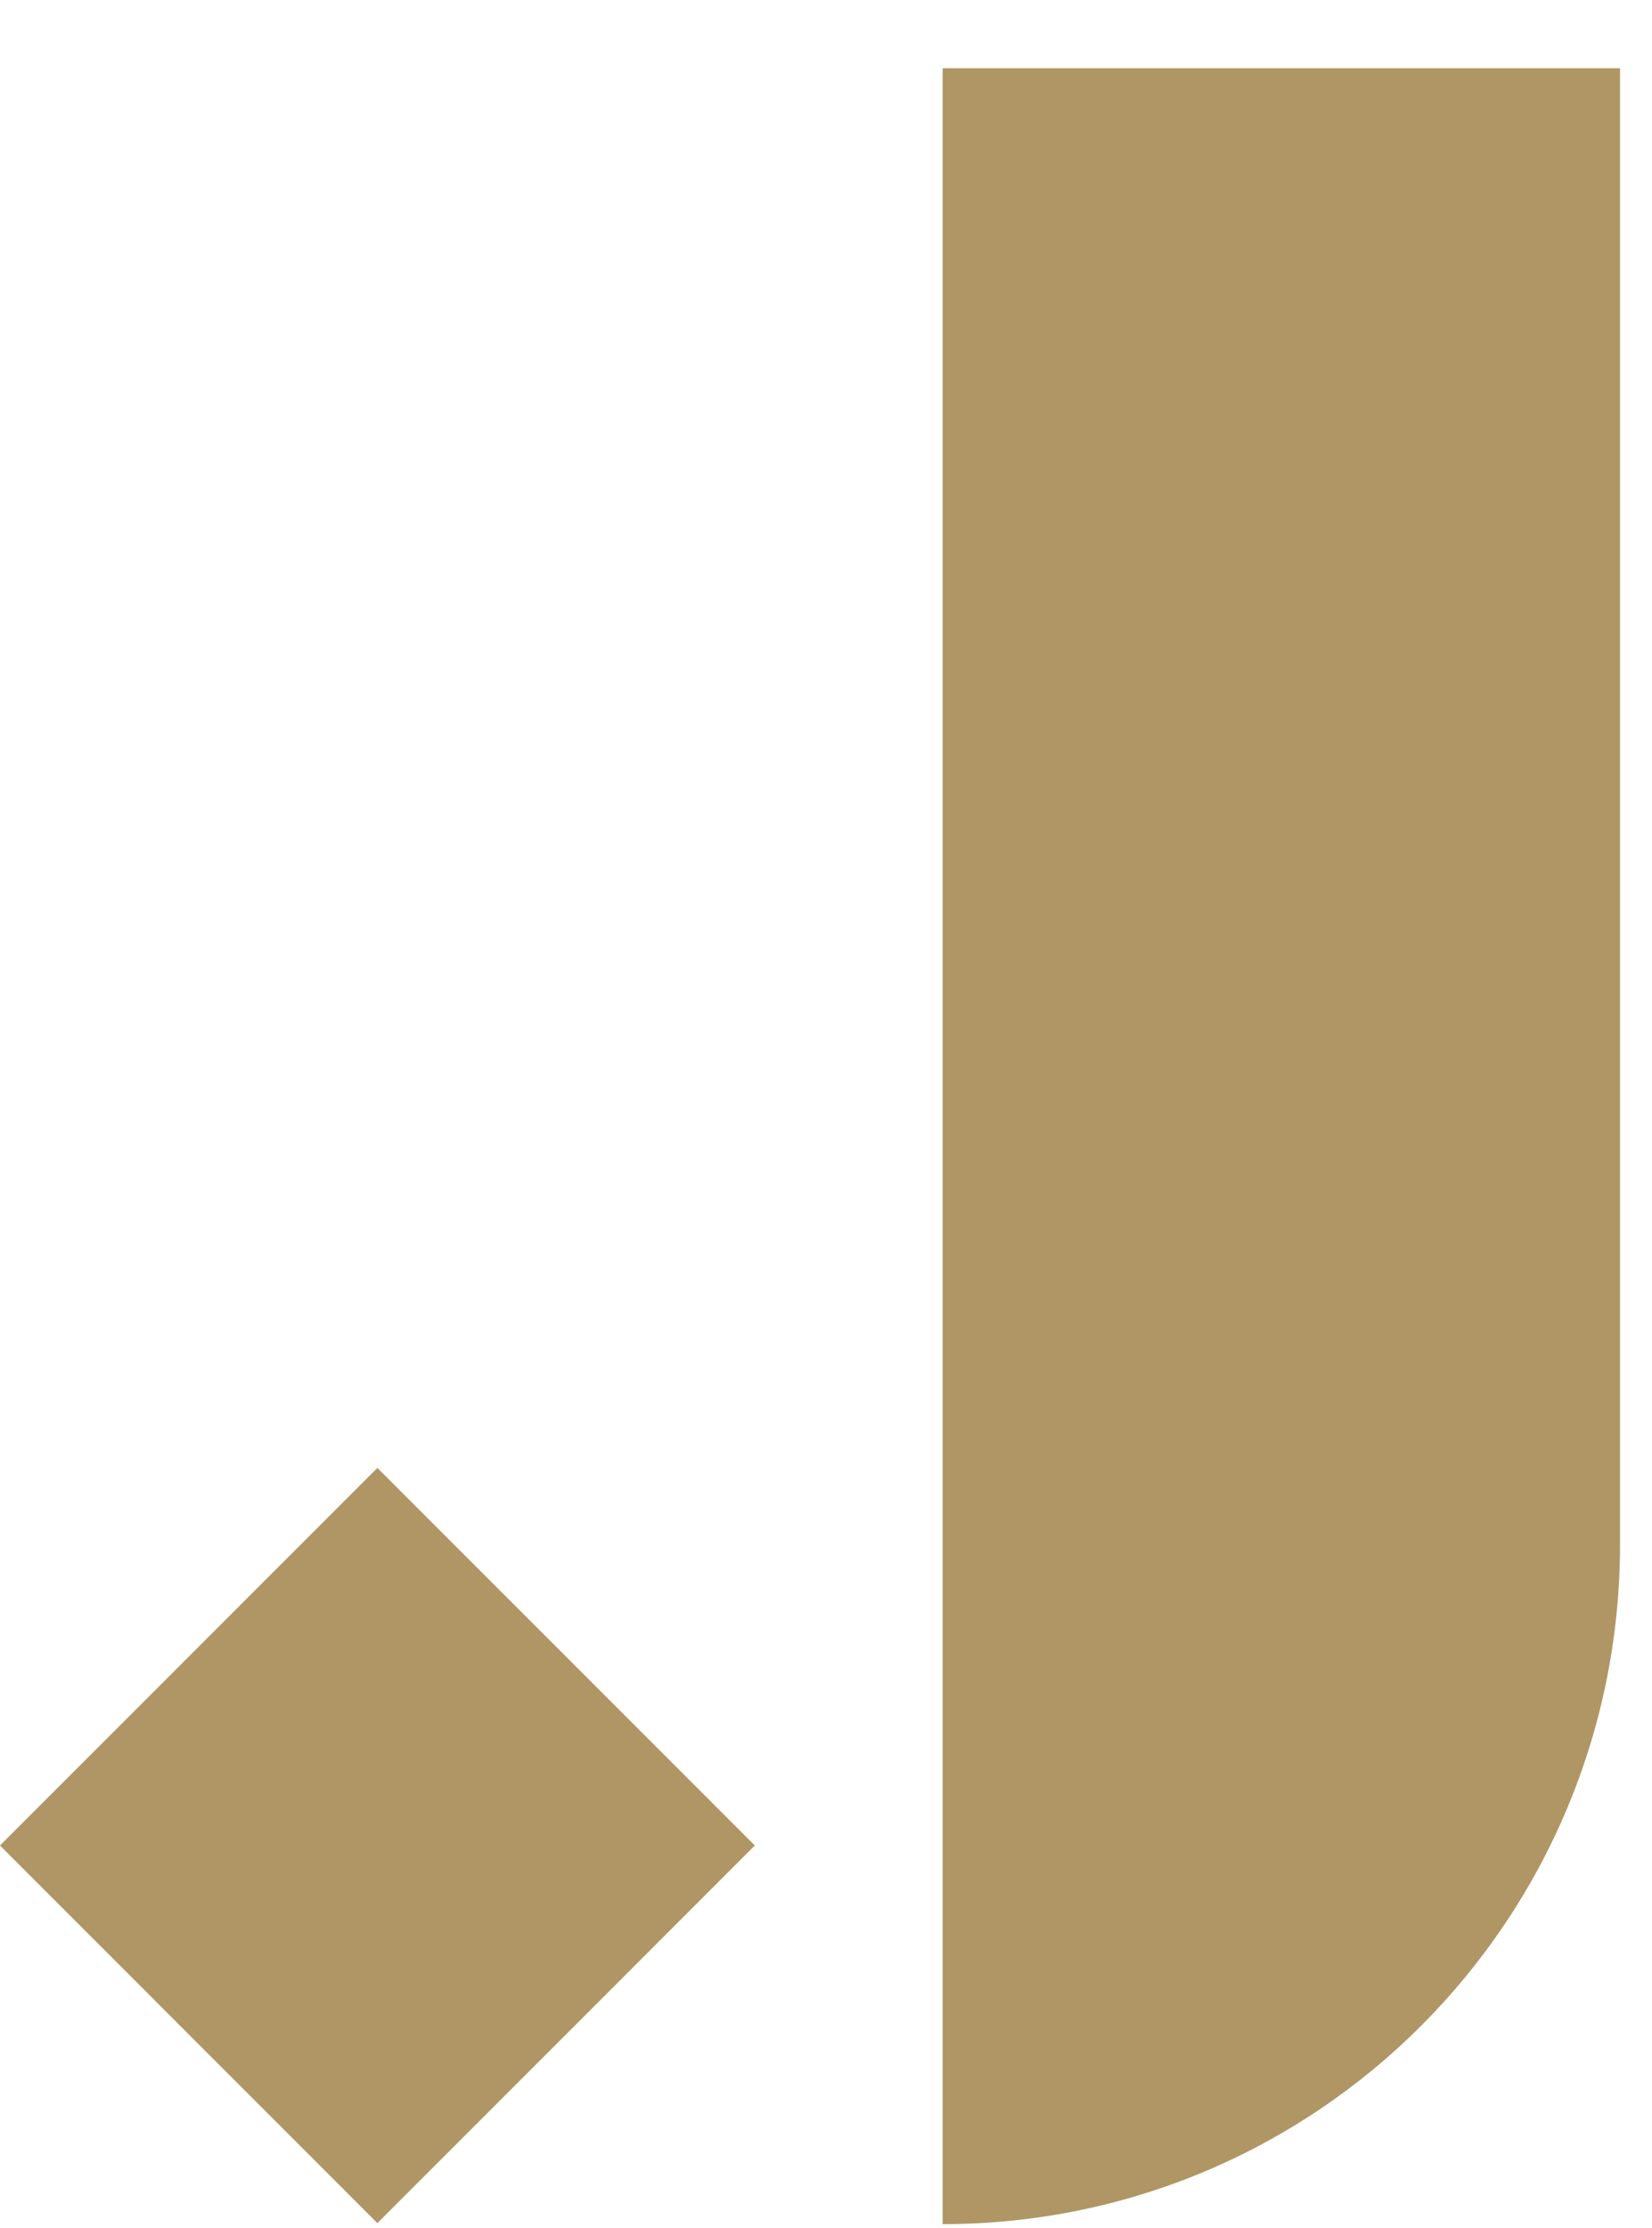 <svg width="23" height="31" viewBox="0 0 23 31" fill="none" xmlns="http://www.w3.org/2000/svg">
<path d="M5.254 20.427L0 25.681L5.254 30.936L10.509 25.681L5.254 20.427Z" fill="#AF9664"/>
<path d="M13.124 0.95V24.258V30.95C18.339 30.95 22.555 26.719 22.555 21.489V0.95H13.124Z" fill="#AF9664"/>
</svg>

